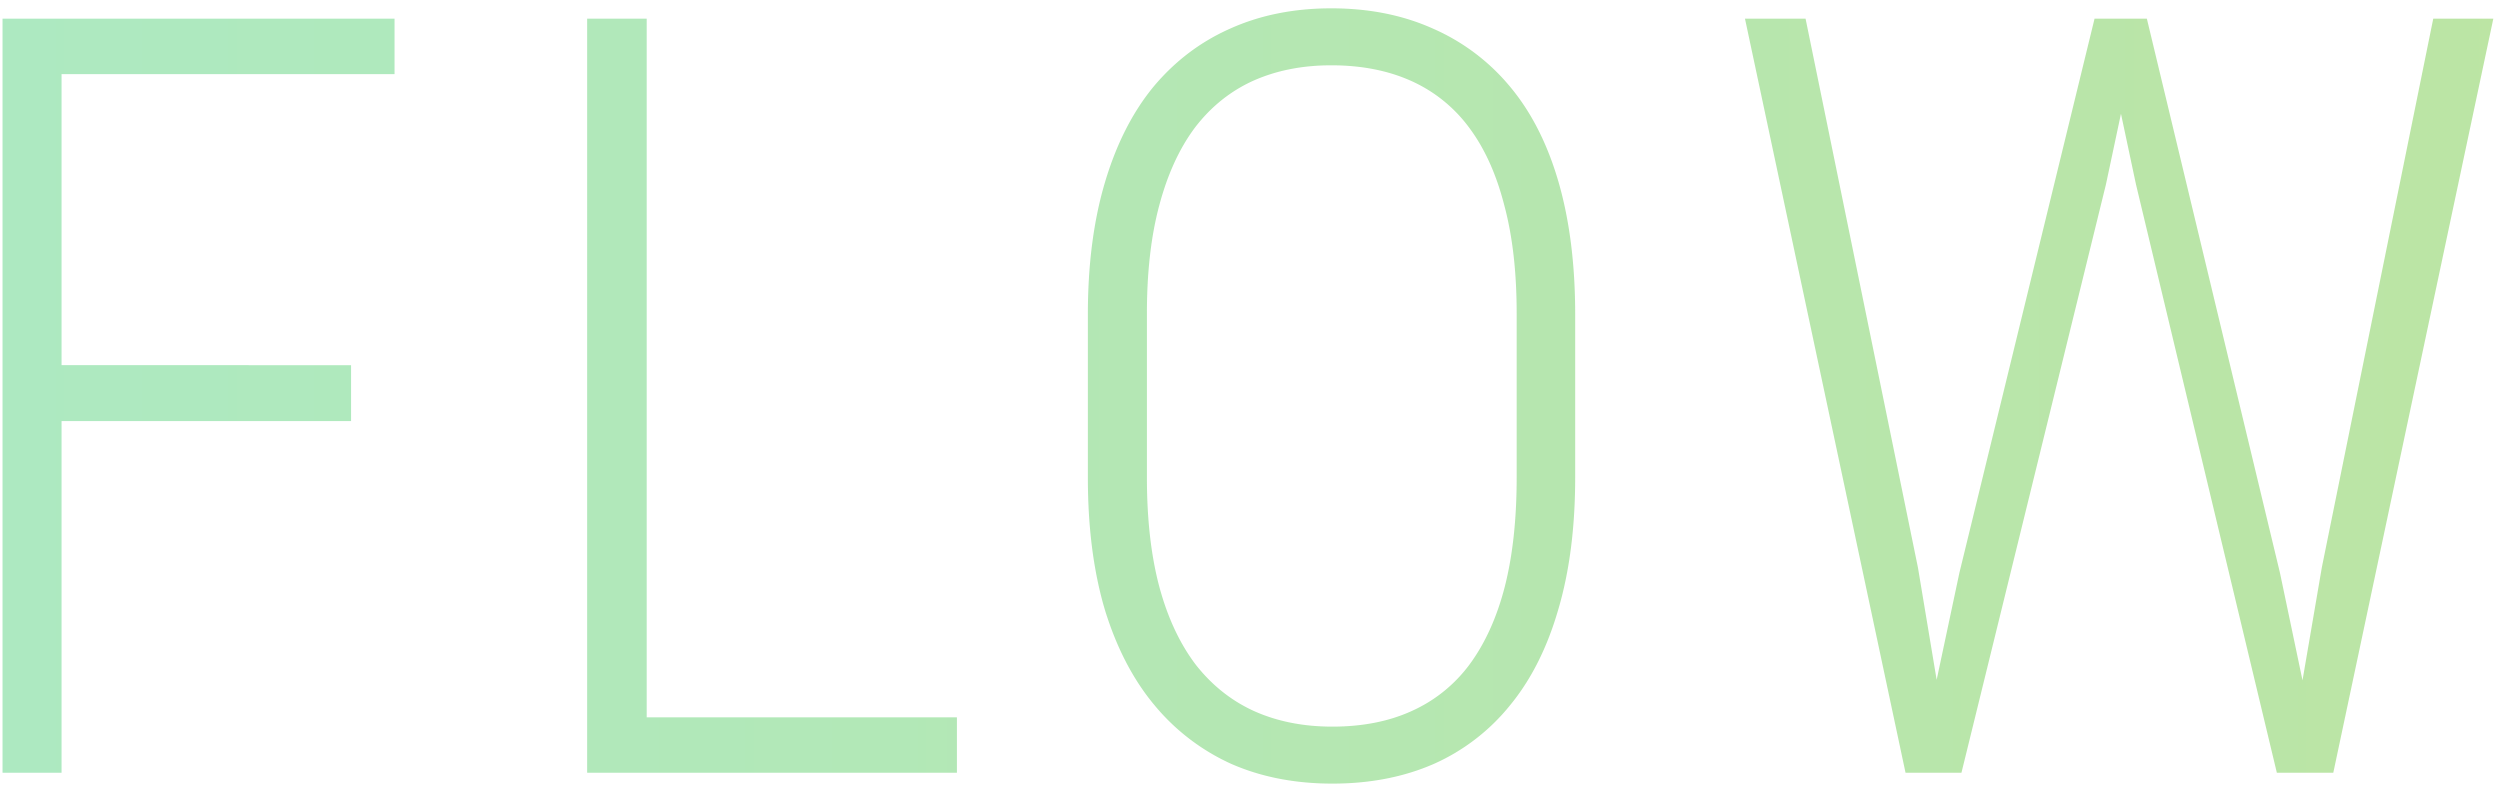 <svg xmlns="http://www.w3.org/2000/svg" width="165" height="52" fill="none"><path fill="url(#a)" d="M4.063 1.234V51H.167V1.234zM23.17 24.101v3.691H2.9v-3.691zm2.87-22.867v3.658H2.902V1.234zm37.116 46.109V51H41.623v-3.657zM42.682 1.234V51h-3.93V1.234zm61.28 19.517v10.767q0 4.956-1.128 8.75-1.093 3.759-3.178 6.289a13.5 13.5 0 0 1-5.025 3.862q-2.973 1.299-6.699 1.299-3.691 0-6.665-1.3a14.16 14.16 0 0 1-5.059-3.861q-2.119-2.53-3.28-6.29-1.13-3.793-1.129-8.75V20.752q0-4.922 1.128-8.716t3.213-6.323q2.12-2.529 5.059-3.828Q84.172.55 87.864.55q3.724 0 6.699 1.333a13.75 13.75 0 0 1 5.093 3.828q2.118 2.53 3.213 6.323 1.093 3.795 1.093 8.716M100.1 31.518V20.683q0-4.102-.82-7.144-.787-3.076-2.325-5.127a9.65 9.65 0 0 0-3.828-3.076Q90.838 4.31 87.864 4.31q-2.871 0-5.162 1.025-2.255 1.026-3.828 3.076-1.537 2.05-2.358 5.127-.82 3.043-.82 7.144v10.835q0 4.135.82 7.212.82 3.042 2.393 5.126 1.606 2.051 3.862 3.077 2.29 1.025 5.161 1.025 2.974 0 5.23-1.025a9.65 9.65 0 0 0 3.828-3.077q1.538-2.085 2.324-5.126.786-3.076.786-7.212m29.22 6.289 8.92-36.573h3.077l-2.325 10.938L129.456 51h-2.939zM119.168 1.234l7.417 36.23L128.841 51h-3.076L115.169 1.234zm34.077 36.197 7.349-36.197h3.965L153.997 51h-3.076zM141.693 1.234l8.784 36.573L153.245 51h-2.973l-9.297-38.828-2.324-10.938z" opacity=".8"/><defs><linearGradient id="a" x1="167" x2="-6" y1="27" y2="27" gradientUnits="userSpaceOnUse"><stop stop-color="#ABDE8D"/><stop offset="1" stop-color="#98E4B3"/></linearGradient></defs></svg>